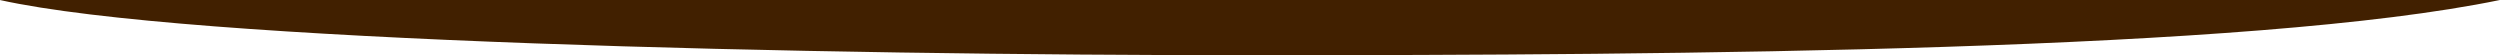 <svg id="Laag_1" data-name="Laag 1" xmlns="http://www.w3.org/2000/svg" viewBox="0 0 300.14 6.62"><defs><style>.cls-1{fill:#412000;}</style></defs><path class="cls-1" d="M150.27,153C98.07,153,22.73,151.41,0,146.37H300.15C270.33,152.53,202.34,153,150.27,153Z" transform="translate(-0.02 -146.37)"/></svg>